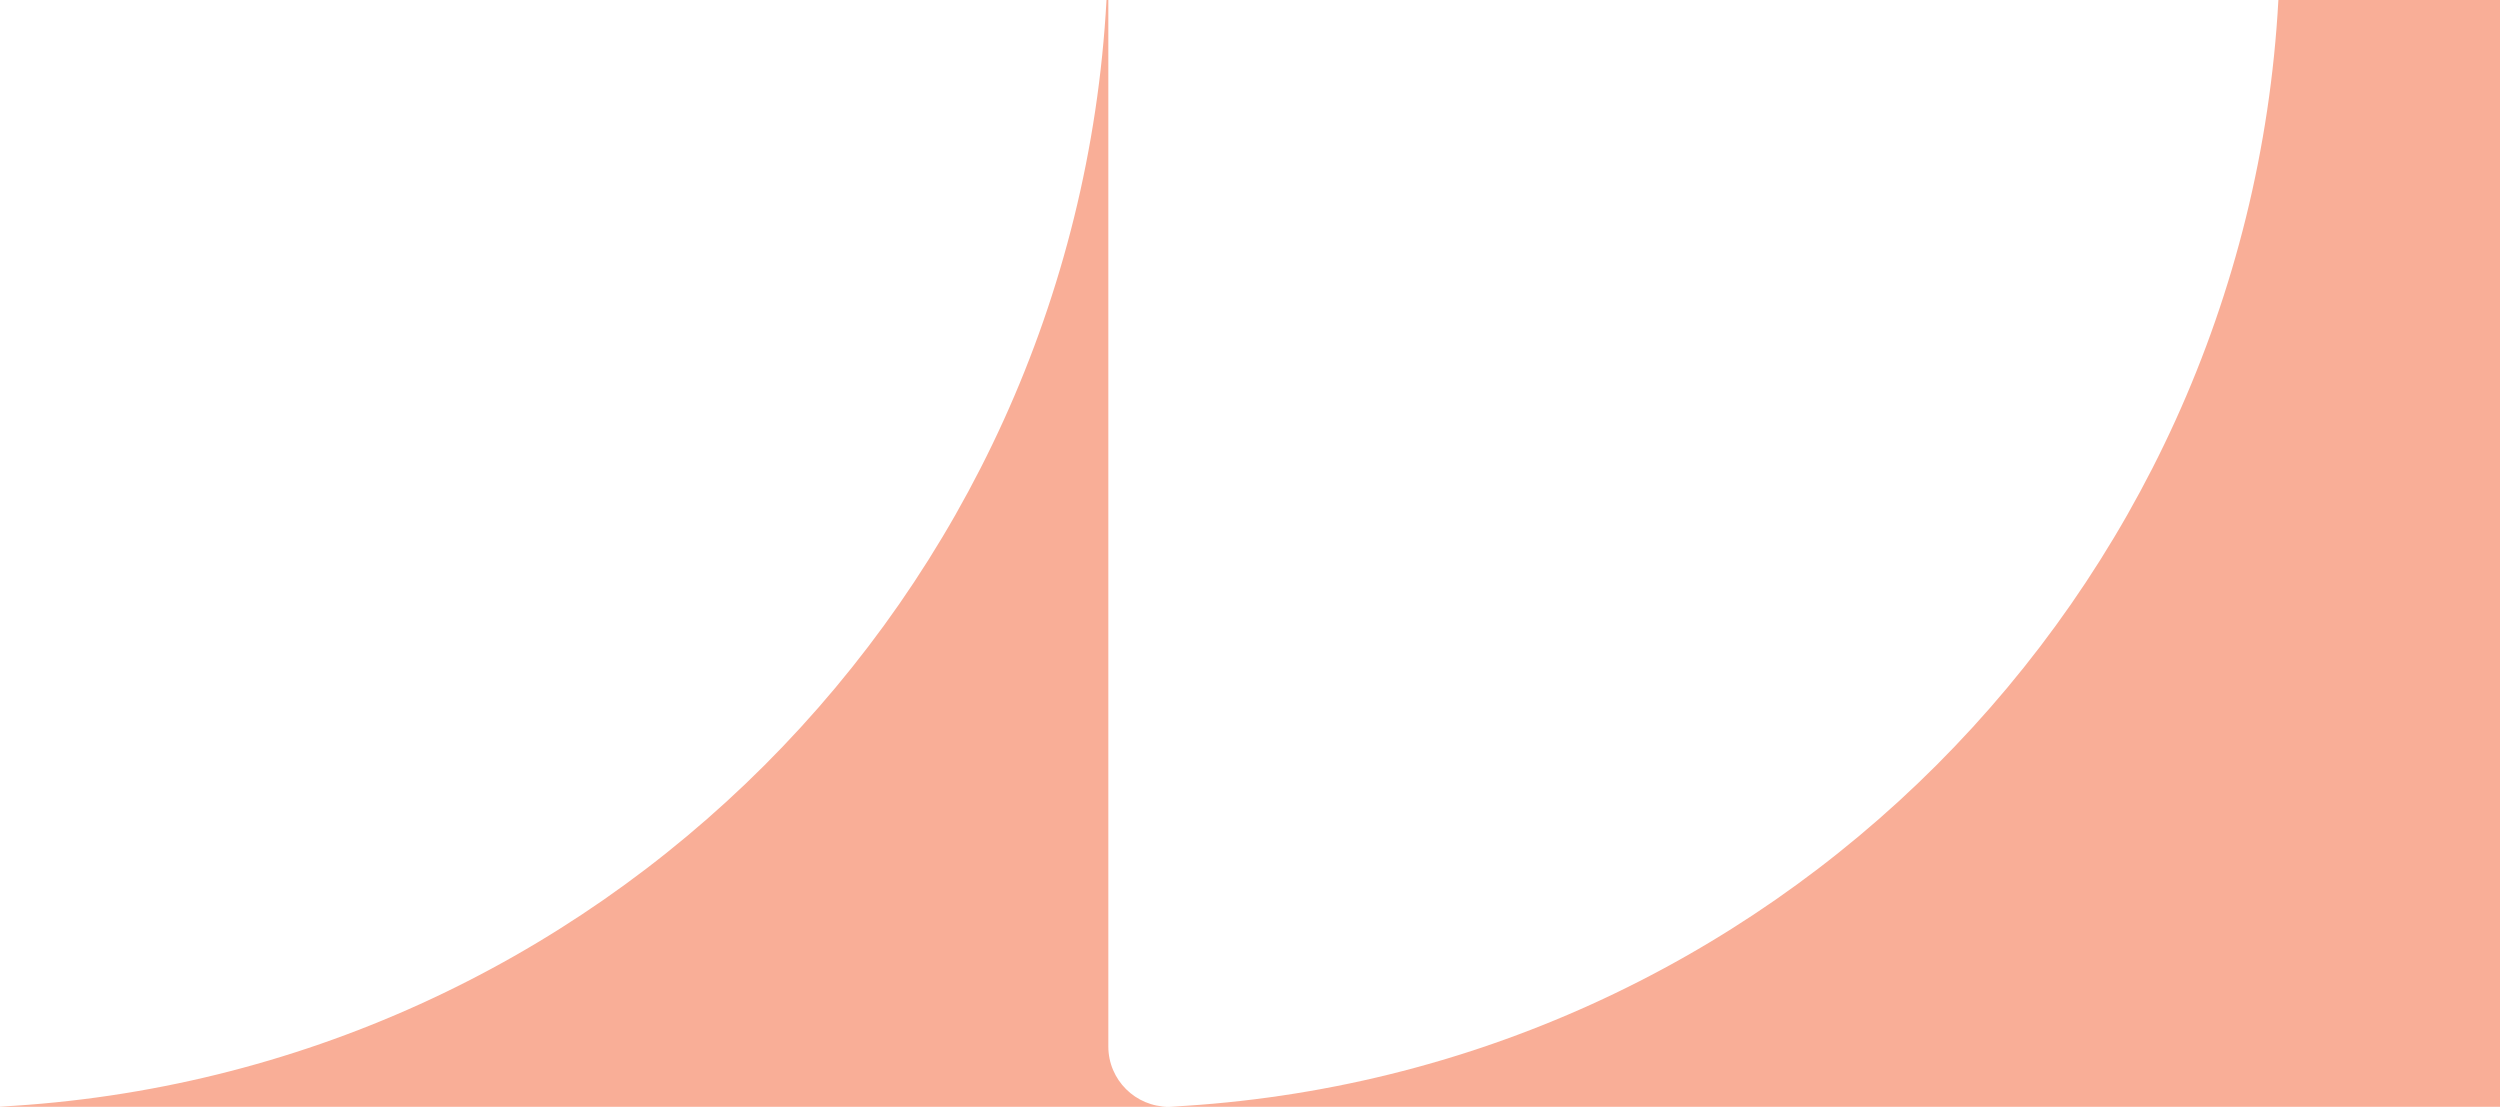 <?xml version="1.0" encoding="utf-8"?>
<!-- Generator: Adobe Illustrator 28.3.0, SVG Export Plug-In . SVG Version: 6.00 Build 0)  -->
<svg version="1.1" id="Layer_1" xmlns="http://www.w3.org/2000/svg" xmlns:xlink="http://www.w3.org/1999/xlink" x="0px" y="0px"
	 viewBox="0 0 1920 850" style="enable-background:new 0 0 1920 850;" xml:space="preserve">
<style type="text/css">
	.st0{fill-rule:evenodd;clip-rule:evenodd;fill:#D7D667;}
	.st1{fill:#D7D667;}
	.st2{fill:#F9AE97;}
</style>
<path class="st2" d="M851.2,803.7V0h-1.4c-25,458.3-392,825.5-849.8,849.9c0,0,0,0.1,0,0.1h897.5C872.1,850,851.2,829.4,851.2,803.7
	z"/>
<path class="st2" d="M1749.8,0c-25,458.3-392,825.5-849.8,849.9c-0.8,0-1.7,0.1-2.5,0.1H1920V0H1749.8z"/>
</svg>
